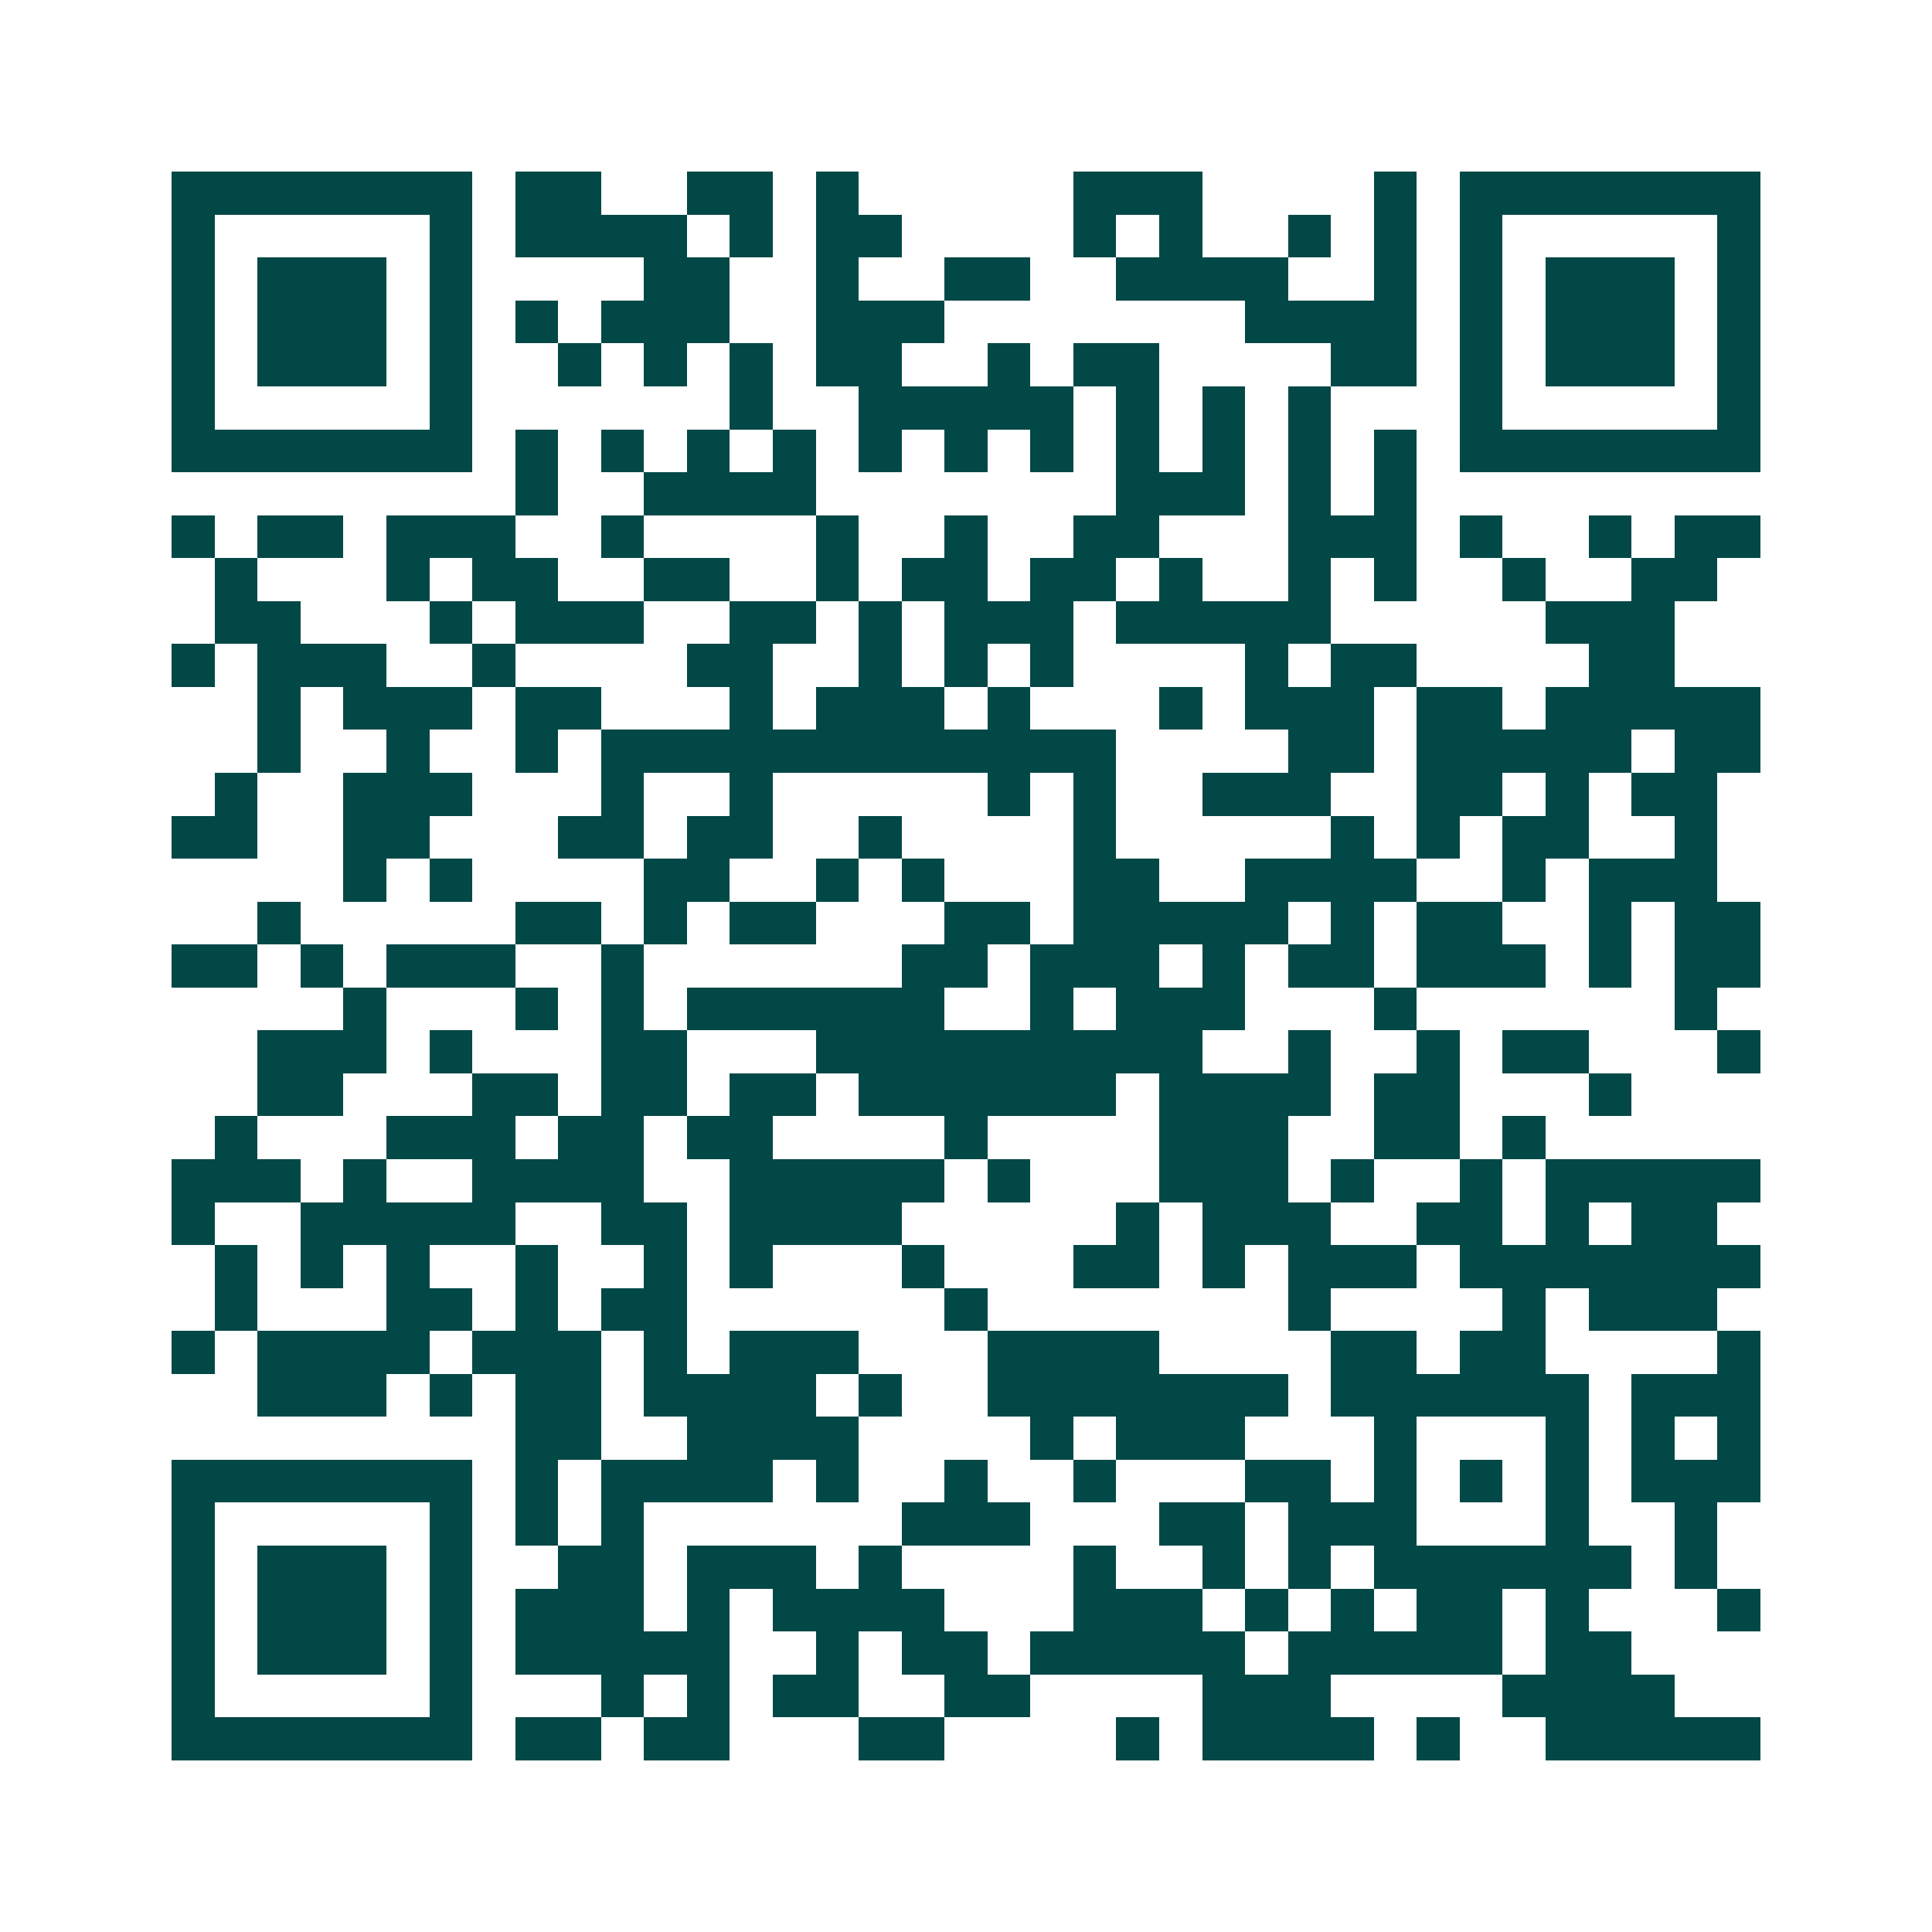 <svg xmlns="http://www.w3.org/2000/svg" width="200" height="200" viewBox="0 0 45 45" shape-rendering="crispEdges"><path fill="#ffffff" d="M0 0h45v45H0z"/><path stroke="#014847" d="M4 4.5h7m1 0h2m2 0h2m1 0h1m5 0h3m4 0h1m1 0h7M4 5.5h1m5 0h1m1 0h4m1 0h1m1 0h2m4 0h1m1 0h1m2 0h1m1 0h1m1 0h1m5 0h1M4 6.5h1m1 0h3m1 0h1m4 0h2m2 0h1m2 0h2m2 0h4m2 0h1m1 0h1m1 0h3m1 0h1M4 7.5h1m1 0h3m1 0h1m1 0h1m1 0h3m2 0h3m7 0h4m1 0h1m1 0h3m1 0h1M4 8.5h1m1 0h3m1 0h1m2 0h1m1 0h1m1 0h1m1 0h2m2 0h1m1 0h2m4 0h2m1 0h1m1 0h3m1 0h1M4 9.5h1m5 0h1m6 0h1m2 0h5m1 0h1m1 0h1m1 0h1m3 0h1m5 0h1M4 10.5h7m1 0h1m1 0h1m1 0h1m1 0h1m1 0h1m1 0h1m1 0h1m1 0h1m1 0h1m1 0h1m1 0h1m1 0h7M12 11.5h1m2 0h4m7 0h3m1 0h1m1 0h1M4 12.5h1m1 0h2m1 0h3m2 0h1m4 0h1m2 0h1m2 0h2m3 0h3m1 0h1m2 0h1m1 0h2M5 13.5h1m3 0h1m1 0h2m2 0h2m2 0h1m1 0h2m1 0h2m1 0h1m2 0h1m1 0h1m2 0h1m2 0h2M5 14.5h2m3 0h1m1 0h3m2 0h2m1 0h1m1 0h3m1 0h5m5 0h3M4 15.5h1m1 0h3m2 0h1m4 0h2m2 0h1m1 0h1m1 0h1m4 0h1m1 0h2m4 0h2M6 16.5h1m1 0h3m1 0h2m3 0h1m1 0h3m1 0h1m3 0h1m1 0h3m1 0h2m1 0h5M6 17.5h1m2 0h1m2 0h1m1 0h12m4 0h2m1 0h5m1 0h2M5 18.5h1m2 0h3m3 0h1m2 0h1m5 0h1m1 0h1m2 0h3m2 0h2m1 0h1m1 0h2M4 19.5h2m2 0h2m3 0h2m1 0h2m2 0h1m4 0h1m5 0h1m1 0h1m1 0h2m2 0h1M8 20.5h1m1 0h1m4 0h2m2 0h1m1 0h1m3 0h2m2 0h4m2 0h1m1 0h3M6 21.5h1m5 0h2m1 0h1m1 0h2m3 0h2m1 0h5m1 0h1m1 0h2m2 0h1m1 0h2M4 22.5h2m1 0h1m1 0h3m2 0h1m6 0h2m1 0h3m1 0h1m1 0h2m1 0h3m1 0h1m1 0h2M8 23.5h1m3 0h1m1 0h1m1 0h6m2 0h1m1 0h3m3 0h1m6 0h1M6 24.5h3m1 0h1m3 0h2m3 0h9m2 0h1m2 0h1m1 0h2m3 0h1M6 25.5h2m3 0h2m1 0h2m1 0h2m1 0h6m1 0h4m1 0h2m3 0h1M5 26.5h1m3 0h3m1 0h2m1 0h2m4 0h1m4 0h3m2 0h2m1 0h1M4 27.5h3m1 0h1m2 0h4m2 0h5m1 0h1m3 0h3m1 0h1m2 0h1m1 0h5M4 28.5h1m2 0h5m2 0h2m1 0h4m5 0h1m1 0h3m2 0h2m1 0h1m1 0h2M5 29.5h1m1 0h1m1 0h1m2 0h1m2 0h1m1 0h1m3 0h1m3 0h2m1 0h1m1 0h3m1 0h7M5 30.5h1m3 0h2m1 0h1m1 0h2m6 0h1m7 0h1m4 0h1m1 0h3M4 31.5h1m1 0h4m1 0h3m1 0h1m1 0h3m3 0h4m4 0h2m1 0h2m4 0h1M6 32.5h3m1 0h1m1 0h2m1 0h4m1 0h1m2 0h7m1 0h6m1 0h3M12 33.5h2m2 0h4m4 0h1m1 0h3m3 0h1m3 0h1m1 0h1m1 0h1M4 34.5h7m1 0h1m1 0h4m1 0h1m2 0h1m2 0h1m3 0h2m1 0h1m1 0h1m1 0h1m1 0h3M4 35.5h1m5 0h1m1 0h1m1 0h1m6 0h3m3 0h2m1 0h3m3 0h1m2 0h1M4 36.5h1m1 0h3m1 0h1m2 0h2m1 0h3m1 0h1m4 0h1m2 0h1m1 0h1m1 0h6m1 0h1M4 37.5h1m1 0h3m1 0h1m1 0h3m1 0h1m1 0h4m3 0h3m1 0h1m1 0h1m1 0h2m1 0h1m3 0h1M4 38.5h1m1 0h3m1 0h1m1 0h5m2 0h1m1 0h2m1 0h5m1 0h5m1 0h2M4 39.5h1m5 0h1m3 0h1m1 0h1m1 0h2m2 0h2m4 0h3m4 0h4M4 40.5h7m1 0h2m1 0h2m3 0h2m4 0h1m1 0h4m1 0h1m2 0h5"/></svg>
